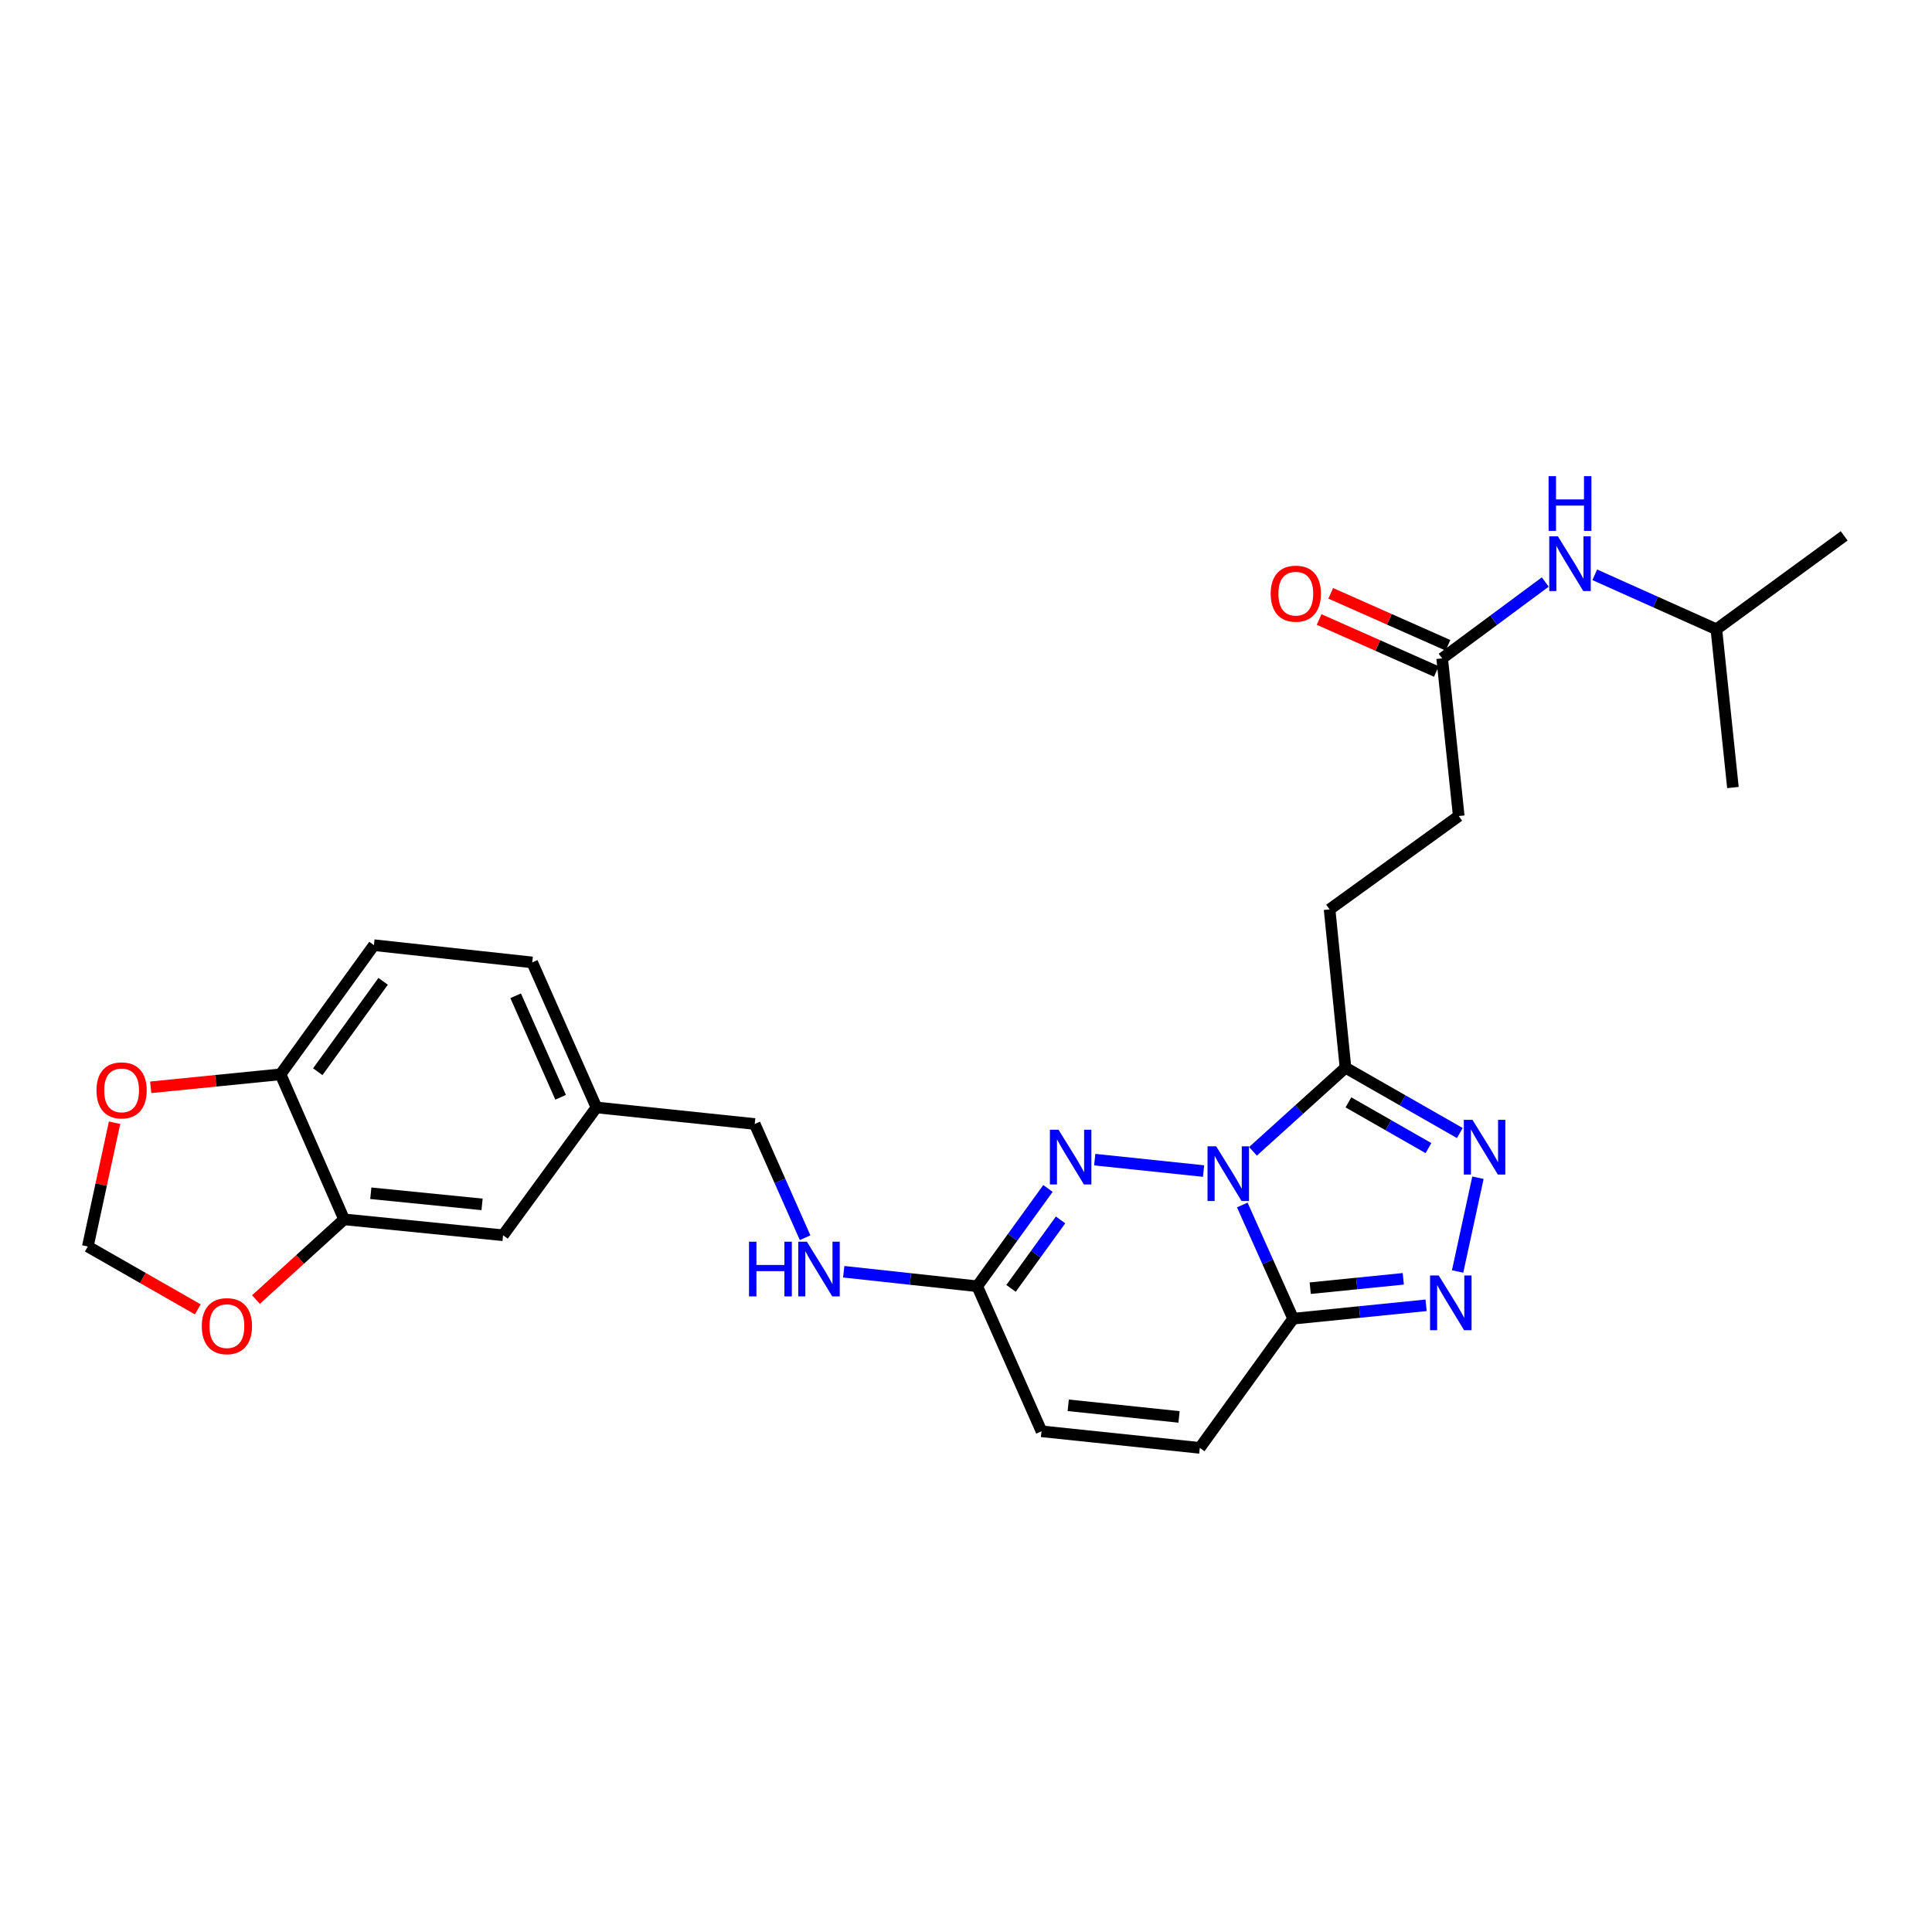 <?xml version='1.0' encoding='iso-8859-1'?>
<svg version='1.1' baseProfile='full'
              xmlns='http://www.w3.org/2000/svg'
                      xmlns:rdkit='http://www.rdkit.org/xml'
                      xmlns:xlink='http://www.w3.org/1999/xlink'
                  xml:space='preserve'
width='1000px' height='1000px' viewBox='0 0 1000 1000'>
<!-- END OF HEADER -->
<rect style='opacity:1.0;fill:#FFFFFF;stroke:none' width='1000' height='1000' x='0' y='0'> </rect>
<path class='bond-0' d='M 643.007,623.698 L 656.17,653.126' style='fill:none;fill-rule:evenodd;stroke:#0000FF;stroke-width:6px;stroke-linecap:butt;stroke-linejoin:miter;stroke-opacity:1' />
<path class='bond-0' d='M 656.17,653.126 L 669.332,682.553' style='fill:none;fill-rule:evenodd;stroke:#000000;stroke-width:6px;stroke-linecap:butt;stroke-linejoin:miter;stroke-opacity:1' />
<path class='bond-1' d='M 622.963,606.139 L 566.63,600.226' style='fill:none;fill-rule:evenodd;stroke:#0000FF;stroke-width:6px;stroke-linecap:butt;stroke-linejoin:miter;stroke-opacity:1' />
<path class='bond-2' d='M 648.539,595.925 L 672.48,574.282' style='fill:none;fill-rule:evenodd;stroke:#0000FF;stroke-width:6px;stroke-linecap:butt;stroke-linejoin:miter;stroke-opacity:1' />
<path class='bond-2' d='M 672.48,574.282 L 696.421,552.639' style='fill:none;fill-rule:evenodd;stroke:#000000;stroke-width:6px;stroke-linecap:butt;stroke-linejoin:miter;stroke-opacity:1' />
<path class='bond-3' d='M 669.332,682.553 L 703.738,679.088' style='fill:none;fill-rule:evenodd;stroke:#000000;stroke-width:6px;stroke-linecap:butt;stroke-linejoin:miter;stroke-opacity:1' />
<path class='bond-3' d='M 703.738,679.088 L 738.144,675.622' style='fill:none;fill-rule:evenodd;stroke:#0000FF;stroke-width:6px;stroke-linecap:butt;stroke-linejoin:miter;stroke-opacity:1' />
<path class='bond-3' d='M 678.168,666.764 L 702.253,664.338' style='fill:none;fill-rule:evenodd;stroke:#000000;stroke-width:6px;stroke-linecap:butt;stroke-linejoin:miter;stroke-opacity:1' />
<path class='bond-3' d='M 702.253,664.338 L 726.337,661.912' style='fill:none;fill-rule:evenodd;stroke:#0000FF;stroke-width:6px;stroke-linecap:butt;stroke-linejoin:miter;stroke-opacity:1' />
<path class='bond-6' d='M 669.332,682.553 L 621.012,749.422' style='fill:none;fill-rule:evenodd;stroke:#000000;stroke-width:6px;stroke-linecap:butt;stroke-linejoin:miter;stroke-opacity:1' />
<path class='bond-5' d='M 542.426,615.139 L 524.116,640.454' style='fill:none;fill-rule:evenodd;stroke:#0000FF;stroke-width:6px;stroke-linecap:butt;stroke-linejoin:miter;stroke-opacity:1' />
<path class='bond-5' d='M 524.116,640.454 L 505.806,665.768' style='fill:none;fill-rule:evenodd;stroke:#000000;stroke-width:6px;stroke-linecap:butt;stroke-linejoin:miter;stroke-opacity:1' />
<path class='bond-5' d='M 548.945,631.422 L 536.128,649.142' style='fill:none;fill-rule:evenodd;stroke:#0000FF;stroke-width:6px;stroke-linecap:butt;stroke-linejoin:miter;stroke-opacity:1' />
<path class='bond-5' d='M 536.128,649.142 L 523.311,666.862' style='fill:none;fill-rule:evenodd;stroke:#000000;stroke-width:6px;stroke-linecap:butt;stroke-linejoin:miter;stroke-opacity:1' />
<path class='bond-4' d='M 696.421,552.639 L 726.01,569.547' style='fill:none;fill-rule:evenodd;stroke:#000000;stroke-width:6px;stroke-linecap:butt;stroke-linejoin:miter;stroke-opacity:1' />
<path class='bond-4' d='M 726.01,569.547 L 755.599,586.456' style='fill:none;fill-rule:evenodd;stroke:#0000FF;stroke-width:6px;stroke-linecap:butt;stroke-linejoin:miter;stroke-opacity:1' />
<path class='bond-4' d='M 697.942,570.583 L 718.654,582.419' style='fill:none;fill-rule:evenodd;stroke:#000000;stroke-width:6px;stroke-linecap:butt;stroke-linejoin:miter;stroke-opacity:1' />
<path class='bond-4' d='M 718.654,582.419 L 739.367,594.254' style='fill:none;fill-rule:evenodd;stroke:#0000FF;stroke-width:6px;stroke-linecap:butt;stroke-linejoin:miter;stroke-opacity:1' />
<path class='bond-14' d='M 696.421,552.639 L 688.193,470.707' style='fill:none;fill-rule:evenodd;stroke:#000000;stroke-width:6px;stroke-linecap:butt;stroke-linejoin:miter;stroke-opacity:1' />
<path class='bond-27' d='M 754.454,658.113 L 764.983,609.583' style='fill:none;fill-rule:evenodd;stroke:#0000FF;stroke-width:6px;stroke-linecap:butt;stroke-linejoin:miter;stroke-opacity:1' />
<path class='bond-8' d='M 505.806,665.768 L 539.08,740.84' style='fill:none;fill-rule:evenodd;stroke:#000000;stroke-width:6px;stroke-linecap:butt;stroke-linejoin:miter;stroke-opacity:1' />
<path class='bond-13' d='M 505.806,665.768 L 471.257,662.009' style='fill:none;fill-rule:evenodd;stroke:#000000;stroke-width:6px;stroke-linecap:butt;stroke-linejoin:miter;stroke-opacity:1' />
<path class='bond-13' d='M 471.257,662.009 L 436.707,658.25' style='fill:none;fill-rule:evenodd;stroke:#0000FF;stroke-width:6px;stroke-linecap:butt;stroke-linejoin:miter;stroke-opacity:1' />
<path class='bond-28' d='M 621.012,749.422 L 539.08,740.84' style='fill:none;fill-rule:evenodd;stroke:#000000;stroke-width:6px;stroke-linecap:butt;stroke-linejoin:miter;stroke-opacity:1' />
<path class='bond-28' d='M 610.266,733.39 L 552.914,727.383' style='fill:none;fill-rule:evenodd;stroke:#000000;stroke-width:6px;stroke-linecap:butt;stroke-linejoin:miter;stroke-opacity:1' />
<path class='bond-7' d='M 178.112,631.136 L 260.381,639.372' style='fill:none;fill-rule:evenodd;stroke:#000000;stroke-width:6px;stroke-linecap:butt;stroke-linejoin:miter;stroke-opacity:1' />
<path class='bond-7' d='M 191.929,617.62 L 249.518,623.386' style='fill:none;fill-rule:evenodd;stroke:#000000;stroke-width:6px;stroke-linecap:butt;stroke-linejoin:miter;stroke-opacity:1' />
<path class='bond-11' d='M 178.112,631.136 L 155.304,651.888' style='fill:none;fill-rule:evenodd;stroke:#000000;stroke-width:6px;stroke-linecap:butt;stroke-linejoin:miter;stroke-opacity:1' />
<path class='bond-11' d='M 155.304,651.888 L 132.496,672.64' style='fill:none;fill-rule:evenodd;stroke:#FF0000;stroke-width:6px;stroke-linecap:butt;stroke-linejoin:miter;stroke-opacity:1' />
<path class='bond-29' d='M 178.112,631.136 L 145.209,556.065' style='fill:none;fill-rule:evenodd;stroke:#000000;stroke-width:6px;stroke-linecap:butt;stroke-linejoin:miter;stroke-opacity:1' />
<path class='bond-9' d='M 746.463,340.784 L 755.045,422.386' style='fill:none;fill-rule:evenodd;stroke:#000000;stroke-width:6px;stroke-linecap:butt;stroke-linejoin:miter;stroke-opacity:1' />
<path class='bond-15' d='M 746.463,340.784 L 773.147,321.018' style='fill:none;fill-rule:evenodd;stroke:#000000;stroke-width:6px;stroke-linecap:butt;stroke-linejoin:miter;stroke-opacity:1' />
<path class='bond-15' d='M 773.147,321.018 L 799.832,301.251' style='fill:none;fill-rule:evenodd;stroke:#0000FF;stroke-width:6px;stroke-linecap:butt;stroke-linejoin:miter;stroke-opacity:1' />
<path class='bond-18' d='M 749.467,334.007 L 719.125,320.555' style='fill:none;fill-rule:evenodd;stroke:#000000;stroke-width:6px;stroke-linecap:butt;stroke-linejoin:miter;stroke-opacity:1' />
<path class='bond-18' d='M 719.125,320.555 L 688.784,307.103' style='fill:none;fill-rule:evenodd;stroke:#FF0000;stroke-width:6px;stroke-linecap:butt;stroke-linejoin:miter;stroke-opacity:1' />
<path class='bond-18' d='M 743.458,347.56 L 713.117,334.108' style='fill:none;fill-rule:evenodd;stroke:#000000;stroke-width:6px;stroke-linecap:butt;stroke-linejoin:miter;stroke-opacity:1' />
<path class='bond-18' d='M 713.117,334.108 L 682.775,320.656' style='fill:none;fill-rule:evenodd;stroke:#FF0000;stroke-width:6px;stroke-linecap:butt;stroke-linejoin:miter;stroke-opacity:1' />
<path class='bond-10' d='M 145.209,556.065 L 193.546,489.221' style='fill:none;fill-rule:evenodd;stroke:#000000;stroke-width:6px;stroke-linecap:butt;stroke-linejoin:miter;stroke-opacity:1' />
<path class='bond-10' d='M 164.473,554.725 L 198.309,507.935' style='fill:none;fill-rule:evenodd;stroke:#000000;stroke-width:6px;stroke-linecap:butt;stroke-linejoin:miter;stroke-opacity:1' />
<path class='bond-12' d='M 145.209,556.065 L 111.608,559.425' style='fill:none;fill-rule:evenodd;stroke:#000000;stroke-width:6px;stroke-linecap:butt;stroke-linejoin:miter;stroke-opacity:1' />
<path class='bond-12' d='M 111.608,559.425 L 78.007,562.786' style='fill:none;fill-rule:evenodd;stroke:#FF0000;stroke-width:6px;stroke-linecap:butt;stroke-linejoin:miter;stroke-opacity:1' />
<path class='bond-16' d='M 102.373,677.719 L 73.913,661.453' style='fill:none;fill-rule:evenodd;stroke:#FF0000;stroke-width:6px;stroke-linecap:butt;stroke-linejoin:miter;stroke-opacity:1' />
<path class='bond-16' d='M 73.913,661.453 L 45.455,645.187' style='fill:none;fill-rule:evenodd;stroke:#000000;stroke-width:6px;stroke-linecap:butt;stroke-linejoin:miter;stroke-opacity:1' />
<path class='bond-30' d='M 59.302,581.122 L 52.378,613.154' style='fill:none;fill-rule:evenodd;stroke:#FF0000;stroke-width:6px;stroke-linecap:butt;stroke-linejoin:miter;stroke-opacity:1' />
<path class='bond-30' d='M 52.378,613.154 L 45.455,645.187' style='fill:none;fill-rule:evenodd;stroke:#000000;stroke-width:6px;stroke-linecap:butt;stroke-linejoin:miter;stroke-opacity:1' />
<path class='bond-22' d='M 416.724,640.644 L 403.683,611.211' style='fill:none;fill-rule:evenodd;stroke:#0000FF;stroke-width:6px;stroke-linecap:butt;stroke-linejoin:miter;stroke-opacity:1' />
<path class='bond-22' d='M 403.683,611.211 L 390.642,581.778' style='fill:none;fill-rule:evenodd;stroke:#000000;stroke-width:6px;stroke-linecap:butt;stroke-linejoin:miter;stroke-opacity:1' />
<path class='bond-20' d='M 688.193,470.707 L 755.045,422.386' style='fill:none;fill-rule:evenodd;stroke:#000000;stroke-width:6px;stroke-linecap:butt;stroke-linejoin:miter;stroke-opacity:1' />
<path class='bond-24' d='M 825.446,297.513 L 856.916,311.612' style='fill:none;fill-rule:evenodd;stroke:#0000FF;stroke-width:6px;stroke-linecap:butt;stroke-linejoin:miter;stroke-opacity:1' />
<path class='bond-24' d='M 856.916,311.612 L 888.386,325.712' style='fill:none;fill-rule:evenodd;stroke:#000000;stroke-width:6px;stroke-linecap:butt;stroke-linejoin:miter;stroke-opacity:1' />
<path class='bond-17' d='M 260.381,639.372 L 308.719,573.212' style='fill:none;fill-rule:evenodd;stroke:#000000;stroke-width:6px;stroke-linecap:butt;stroke-linejoin:miter;stroke-opacity:1' />
<path class='bond-19' d='M 193.546,489.221 L 275.47,498.141' style='fill:none;fill-rule:evenodd;stroke:#000000;stroke-width:6px;stroke-linecap:butt;stroke-linejoin:miter;stroke-opacity:1' />
<path class='bond-21' d='M 308.719,573.212 L 390.642,581.778' style='fill:none;fill-rule:evenodd;stroke:#000000;stroke-width:6px;stroke-linecap:butt;stroke-linejoin:miter;stroke-opacity:1' />
<path class='bond-23' d='M 308.719,573.212 L 275.47,498.141' style='fill:none;fill-rule:evenodd;stroke:#000000;stroke-width:6px;stroke-linecap:butt;stroke-linejoin:miter;stroke-opacity:1' />
<path class='bond-23' d='M 290.176,567.955 L 266.902,515.405' style='fill:none;fill-rule:evenodd;stroke:#000000;stroke-width:6px;stroke-linecap:butt;stroke-linejoin:miter;stroke-opacity:1' />
<path class='bond-25' d='M 888.386,325.712 L 954.545,277.366' style='fill:none;fill-rule:evenodd;stroke:#000000;stroke-width:6px;stroke-linecap:butt;stroke-linejoin:miter;stroke-opacity:1' />
<path class='bond-26' d='M 888.386,325.712 L 896.959,407.627' style='fill:none;fill-rule:evenodd;stroke:#000000;stroke-width:6px;stroke-linecap:butt;stroke-linejoin:miter;stroke-opacity:1' />
<path  class='atom-0' d='M 629.494 593.322
L 638.774 608.322
Q 639.694 609.802, 641.174 612.482
Q 642.654 615.162, 642.734 615.322
L 642.734 593.322
L 646.494 593.322
L 646.494 621.642
L 642.614 621.642
L 632.654 605.242
Q 631.494 603.322, 630.254 601.122
Q 629.054 598.922, 628.694 598.242
L 628.694 621.642
L 625.014 621.642
L 625.014 593.322
L 629.494 593.322
' fill='#0000FF'/>
<path  class='atom-2' d='M 547.9 584.757
L 557.18 599.757
Q 558.1 601.237, 559.58 603.917
Q 561.06 606.597, 561.14 606.757
L 561.14 584.757
L 564.9 584.757
L 564.9 613.077
L 561.02 613.077
L 551.06 596.677
Q 549.9 594.757, 548.66 592.557
Q 547.46 590.357, 547.1 589.677
L 547.1 613.077
L 543.42 613.077
L 543.42 584.757
L 547.9 584.757
' fill='#0000FF'/>
<path  class='atom-4' d='M 744.675 660.174
L 753.955 675.174
Q 754.875 676.654, 756.355 679.334
Q 757.835 682.014, 757.915 682.174
L 757.915 660.174
L 761.675 660.174
L 761.675 688.494
L 757.795 688.494
L 747.835 672.094
Q 746.675 670.174, 745.435 667.974
Q 744.235 665.774, 743.875 665.094
L 743.875 688.494
L 740.195 688.494
L 740.195 660.174
L 744.675 660.174
' fill='#0000FF'/>
<path  class='atom-5' d='M 762.152 579.617
L 771.432 594.617
Q 772.352 596.097, 773.832 598.777
Q 775.312 601.457, 775.392 601.617
L 775.392 579.617
L 779.152 579.617
L 779.152 607.937
L 775.272 607.937
L 765.312 591.537
Q 764.152 589.617, 762.912 587.417
Q 761.712 585.217, 761.352 584.537
L 761.352 607.937
L 757.672 607.937
L 757.672 579.617
L 762.152 579.617
' fill='#0000FF'/>
<path  class='atom-12' d='M 104.446 686.414
Q 104.446 679.614, 107.806 675.814
Q 111.166 672.014, 117.446 672.014
Q 123.726 672.014, 127.086 675.814
Q 130.446 679.614, 130.446 686.414
Q 130.446 693.294, 127.046 697.214
Q 123.646 701.094, 117.446 701.094
Q 111.206 701.094, 107.806 697.214
Q 104.446 693.334, 104.446 686.414
M 117.446 697.894
Q 121.766 697.894, 124.086 695.014
Q 126.446 692.094, 126.446 686.414
Q 126.446 680.854, 124.086 678.054
Q 121.766 675.214, 117.446 675.214
Q 113.126 675.214, 110.766 678.014
Q 108.446 680.814, 108.446 686.414
Q 108.446 692.134, 110.766 695.014
Q 113.126 697.894, 117.446 697.894
' fill='#FF0000'/>
<path  class='atom-13' d='M 49.94 564.373
Q 49.94 557.573, 53.3 553.773
Q 56.66 549.973, 62.94 549.973
Q 69.22 549.973, 72.58 553.773
Q 75.94 557.573, 75.94 564.373
Q 75.94 571.253, 72.54 575.173
Q 69.14 579.053, 62.94 579.053
Q 56.7 579.053, 53.3 575.173
Q 49.94 571.293, 49.94 564.373
M 62.94 575.853
Q 67.26 575.853, 69.58 572.973
Q 71.94 570.053, 71.94 564.373
Q 71.94 558.813, 69.58 556.013
Q 67.26 553.173, 62.94 553.173
Q 58.62 553.173, 56.26 555.973
Q 53.94 558.773, 53.94 564.373
Q 53.94 570.093, 56.26 572.973
Q 58.62 575.853, 62.94 575.853
' fill='#FF0000'/>
<path  class='atom-14' d='M 387.687 642.697
L 391.527 642.697
L 391.527 654.737
L 406.007 654.737
L 406.007 642.697
L 409.847 642.697
L 409.847 671.017
L 406.007 671.017
L 406.007 657.937
L 391.527 657.937
L 391.527 671.017
L 387.687 671.017
L 387.687 642.697
' fill='#0000FF'/>
<path  class='atom-14' d='M 417.647 642.697
L 426.927 657.697
Q 427.847 659.177, 429.327 661.857
Q 430.807 664.537, 430.887 664.697
L 430.887 642.697
L 434.647 642.697
L 434.647 671.017
L 430.767 671.017
L 420.807 654.617
Q 419.647 652.697, 418.407 650.497
Q 417.207 648.297, 416.847 647.617
L 416.847 671.017
L 413.167 671.017
L 413.167 642.697
L 417.647 642.697
' fill='#0000FF'/>
<path  class='atom-16' d='M 806.371 277.611
L 815.651 292.611
Q 816.571 294.091, 818.051 296.771
Q 819.531 299.451, 819.611 299.611
L 819.611 277.611
L 823.371 277.611
L 823.371 305.931
L 819.491 305.931
L 809.531 289.531
Q 808.371 287.611, 807.131 285.411
Q 805.931 283.211, 805.571 282.531
L 805.571 305.931
L 801.891 305.931
L 801.891 277.611
L 806.371 277.611
' fill='#0000FF'/>
<path  class='atom-16' d='M 801.551 246.459
L 805.391 246.459
L 805.391 258.499
L 819.871 258.499
L 819.871 246.459
L 823.711 246.459
L 823.711 274.779
L 819.871 274.779
L 819.871 261.699
L 805.391 261.699
L 805.391 274.779
L 801.551 274.779
L 801.551 246.459
' fill='#0000FF'/>
<path  class='atom-19' d='M 657.708 307.277
Q 657.708 300.477, 661.068 296.677
Q 664.428 292.877, 670.708 292.877
Q 676.988 292.877, 680.348 296.677
Q 683.708 300.477, 683.708 307.277
Q 683.708 314.157, 680.308 318.077
Q 676.908 321.957, 670.708 321.957
Q 664.468 321.957, 661.068 318.077
Q 657.708 314.197, 657.708 307.277
M 670.708 318.757
Q 675.028 318.757, 677.348 315.877
Q 679.708 312.957, 679.708 307.277
Q 679.708 301.717, 677.348 298.917
Q 675.028 296.077, 670.708 296.077
Q 666.388 296.077, 664.028 298.877
Q 661.708 301.677, 661.708 307.277
Q 661.708 312.997, 664.028 315.877
Q 666.388 318.757, 670.708 318.757
' fill='#FF0000'/>
</svg>
